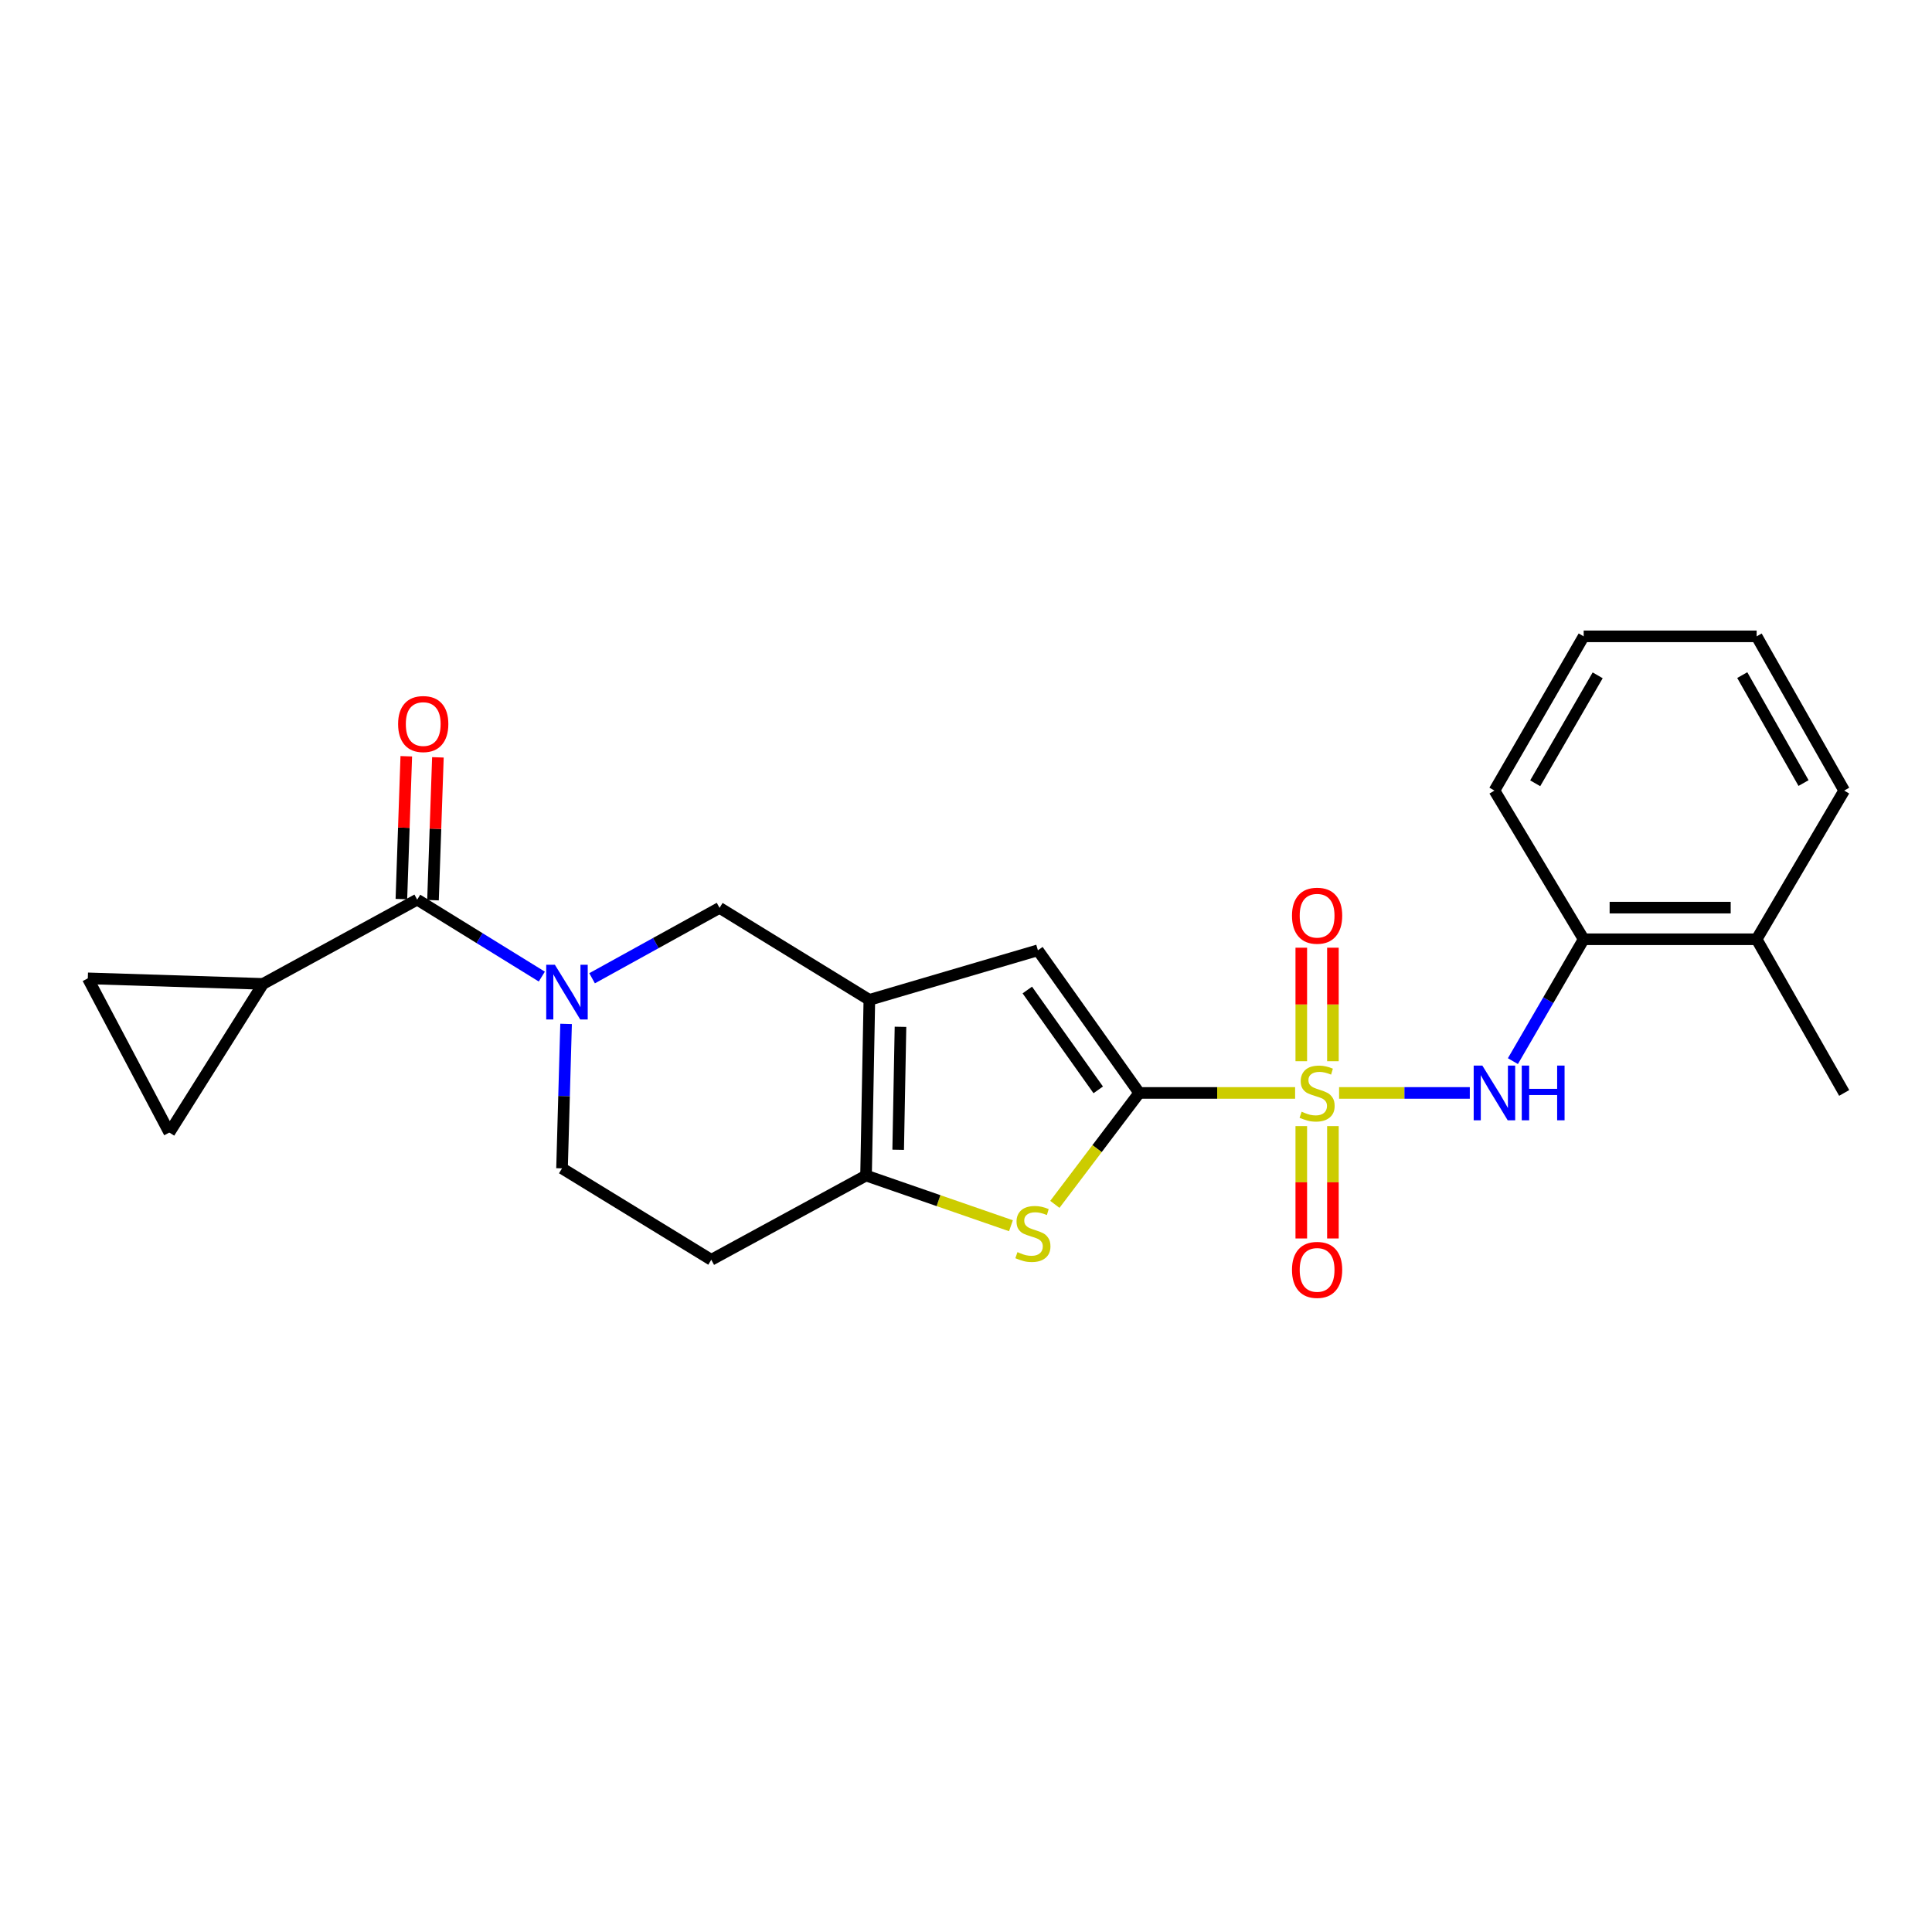 <?xml version='1.0' encoding='iso-8859-1'?>
<svg version='1.1' baseProfile='full'
              xmlns='http://www.w3.org/2000/svg'
                      xmlns:rdkit='http://www.rdkit.org/xml'
                      xmlns:xlink='http://www.w3.org/1999/xlink'
                  xml:space='preserve'
width='1000px' height='1000px' viewBox='0 0 1000 1000'>
<!-- END OF HEADER -->
<rect style='opacity:1.0;fill:#FFFFFF;stroke:none' width='1000' height='1000' x='0' y='0'> </rect>
<path class='bond-0' d='M 670.347,565.702 L 630.003,565.702' style='fill:none;fill-rule:evenodd;stroke:#CCCC00;stroke-width:6px;stroke-linecap:butt;stroke-linejoin:miter;stroke-opacity:1' />
<path class='bond-0' d='M 630.003,565.702 L 589.659,565.702' style='fill:none;fill-rule:evenodd;stroke:#000000;stroke-width:6px;stroke-linecap:butt;stroke-linejoin:miter;stroke-opacity:1' />
<path class='bond-7' d='M 693.104,565.702 L 726.935,565.702' style='fill:none;fill-rule:evenodd;stroke:#CCCC00;stroke-width:6px;stroke-linecap:butt;stroke-linejoin:miter;stroke-opacity:1' />
<path class='bond-7' d='M 726.935,565.702 L 760.767,565.702' style='fill:none;fill-rule:evenodd;stroke:#0000FF;stroke-width:6px;stroke-linecap:butt;stroke-linejoin:miter;stroke-opacity:1' />
<path class='bond-12' d='M 689.916,549.287 L 689.916,519.91' style='fill:none;fill-rule:evenodd;stroke:#CCCC00;stroke-width:6px;stroke-linecap:butt;stroke-linejoin:miter;stroke-opacity:1' />
<path class='bond-12' d='M 689.916,519.91 L 689.916,490.532' style='fill:none;fill-rule:evenodd;stroke:#FF0000;stroke-width:6px;stroke-linecap:butt;stroke-linejoin:miter;stroke-opacity:1' />
<path class='bond-12' d='M 673.542,549.287 L 673.542,519.91' style='fill:none;fill-rule:evenodd;stroke:#CCCC00;stroke-width:6px;stroke-linecap:butt;stroke-linejoin:miter;stroke-opacity:1' />
<path class='bond-12' d='M 673.542,519.91 L 673.542,490.532' style='fill:none;fill-rule:evenodd;stroke:#FF0000;stroke-width:6px;stroke-linecap:butt;stroke-linejoin:miter;stroke-opacity:1' />
<path class='bond-13' d='M 673.542,582.87 L 673.542,611.95' style='fill:none;fill-rule:evenodd;stroke:#CCCC00;stroke-width:6px;stroke-linecap:butt;stroke-linejoin:miter;stroke-opacity:1' />
<path class='bond-13' d='M 673.542,611.95 L 673.542,641.03' style='fill:none;fill-rule:evenodd;stroke:#FF0000;stroke-width:6px;stroke-linecap:butt;stroke-linejoin:miter;stroke-opacity:1' />
<path class='bond-13' d='M 689.916,582.87 L 689.916,611.95' style='fill:none;fill-rule:evenodd;stroke:#CCCC00;stroke-width:6px;stroke-linecap:butt;stroke-linejoin:miter;stroke-opacity:1' />
<path class='bond-13' d='M 689.916,611.95 L 689.916,641.03' style='fill:none;fill-rule:evenodd;stroke:#FF0000;stroke-width:6px;stroke-linecap:butt;stroke-linejoin:miter;stroke-opacity:1' />
<path class='bond-2' d='M 589.659,565.702 L 567.825,594.539' style='fill:none;fill-rule:evenodd;stroke:#000000;stroke-width:6px;stroke-linecap:butt;stroke-linejoin:miter;stroke-opacity:1' />
<path class='bond-2' d='M 567.825,594.539 L 545.991,623.376' style='fill:none;fill-rule:evenodd;stroke:#CCCC00;stroke-width:6px;stroke-linecap:butt;stroke-linejoin:miter;stroke-opacity:1' />
<path class='bond-5' d='M 589.659,565.702 L 537.215,491.872' style='fill:none;fill-rule:evenodd;stroke:#000000;stroke-width:6px;stroke-linecap:butt;stroke-linejoin:miter;stroke-opacity:1' />
<path class='bond-5' d='M 568.443,564.11 L 531.733,512.429' style='fill:none;fill-rule:evenodd;stroke:#000000;stroke-width:6px;stroke-linecap:butt;stroke-linejoin:miter;stroke-opacity:1' />
<path class='bond-1' d='M 449.976,517.525 L 537.215,491.872' style='fill:none;fill-rule:evenodd;stroke:#000000;stroke-width:6px;stroke-linecap:butt;stroke-linejoin:miter;stroke-opacity:1' />
<path class='bond-8' d='M 449.976,517.525 L 372.443,469.912' style='fill:none;fill-rule:evenodd;stroke:#000000;stroke-width:6px;stroke-linecap:butt;stroke-linejoin:miter;stroke-opacity:1' />
<path class='bond-24' d='M 449.976,517.525 L 448.266,608.458' style='fill:none;fill-rule:evenodd;stroke:#000000;stroke-width:6px;stroke-linecap:butt;stroke-linejoin:miter;stroke-opacity:1' />
<path class='bond-24' d='M 466.091,531.473 L 464.894,595.126' style='fill:none;fill-rule:evenodd;stroke:#000000;stroke-width:6px;stroke-linecap:butt;stroke-linejoin:miter;stroke-opacity:1' />
<path class='bond-4' d='M 523.267,634.44 L 485.766,621.449' style='fill:none;fill-rule:evenodd;stroke:#CCCC00;stroke-width:6px;stroke-linecap:butt;stroke-linejoin:miter;stroke-opacity:1' />
<path class='bond-4' d='M 485.766,621.449 L 448.266,608.458' style='fill:none;fill-rule:evenodd;stroke:#000000;stroke-width:6px;stroke-linecap:butt;stroke-linejoin:miter;stroke-opacity:1' />
<path class='bond-3' d='M 306.459,506.347 L 339.451,488.129' style='fill:none;fill-rule:evenodd;stroke:#0000FF;stroke-width:6px;stroke-linecap:butt;stroke-linejoin:miter;stroke-opacity:1' />
<path class='bond-3' d='M 339.451,488.129 L 372.443,469.912' style='fill:none;fill-rule:evenodd;stroke:#000000;stroke-width:6px;stroke-linecap:butt;stroke-linejoin:miter;stroke-opacity:1' />
<path class='bond-6' d='M 280.446,505.483 L 248.193,485.564' style='fill:none;fill-rule:evenodd;stroke:#0000FF;stroke-width:6px;stroke-linecap:butt;stroke-linejoin:miter;stroke-opacity:1' />
<path class='bond-6' d='M 248.193,485.564 L 215.94,465.645' style='fill:none;fill-rule:evenodd;stroke:#000000;stroke-width:6px;stroke-linecap:butt;stroke-linejoin:miter;stroke-opacity:1' />
<path class='bond-26' d='M 293.003,529.964 L 291.955,567.35' style='fill:none;fill-rule:evenodd;stroke:#0000FF;stroke-width:6px;stroke-linecap:butt;stroke-linejoin:miter;stroke-opacity:1' />
<path class='bond-26' d='M 291.955,567.35 L 290.907,604.737' style='fill:none;fill-rule:evenodd;stroke:#000000;stroke-width:6px;stroke-linecap:butt;stroke-linejoin:miter;stroke-opacity:1' />
<path class='bond-14' d='M 448.266,608.458 L 368.158,652.068' style='fill:none;fill-rule:evenodd;stroke:#000000;stroke-width:6px;stroke-linecap:butt;stroke-linejoin:miter;stroke-opacity:1' />
<path class='bond-9' d='M 215.94,465.645 L 136.114,509.256' style='fill:none;fill-rule:evenodd;stroke:#000000;stroke-width:6px;stroke-linecap:butt;stroke-linejoin:miter;stroke-opacity:1' />
<path class='bond-17' d='M 224.122,465.926 L 225.39,428.964' style='fill:none;fill-rule:evenodd;stroke:#000000;stroke-width:6px;stroke-linecap:butt;stroke-linejoin:miter;stroke-opacity:1' />
<path class='bond-17' d='M 225.39,428.964 L 226.658,392.001' style='fill:none;fill-rule:evenodd;stroke:#FF0000;stroke-width:6px;stroke-linecap:butt;stroke-linejoin:miter;stroke-opacity:1' />
<path class='bond-17' d='M 207.757,465.365 L 209.025,428.402' style='fill:none;fill-rule:evenodd;stroke:#000000;stroke-width:6px;stroke-linecap:butt;stroke-linejoin:miter;stroke-opacity:1' />
<path class='bond-17' d='M 209.025,428.402 L 210.293,391.44' style='fill:none;fill-rule:evenodd;stroke:#FF0000;stroke-width:6px;stroke-linecap:butt;stroke-linejoin:miter;stroke-opacity:1' />
<path class='bond-15' d='M 783.076,549.243 L 801.393,517.701' style='fill:none;fill-rule:evenodd;stroke:#0000FF;stroke-width:6px;stroke-linecap:butt;stroke-linejoin:miter;stroke-opacity:1' />
<path class='bond-15' d='M 801.393,517.701 L 819.711,486.159' style='fill:none;fill-rule:evenodd;stroke:#000000;stroke-width:6px;stroke-linecap:butt;stroke-linejoin:miter;stroke-opacity:1' />
<path class='bond-10' d='M 136.114,509.256 L 87.646,586.216' style='fill:none;fill-rule:evenodd;stroke:#000000;stroke-width:6px;stroke-linecap:butt;stroke-linejoin:miter;stroke-opacity:1' />
<path class='bond-11' d='M 136.114,509.256 L 45.455,506.39' style='fill:none;fill-rule:evenodd;stroke:#000000;stroke-width:6px;stroke-linecap:butt;stroke-linejoin:miter;stroke-opacity:1' />
<path class='bond-27' d='M 87.646,586.216 L 45.455,506.39' style='fill:none;fill-rule:evenodd;stroke:#000000;stroke-width:6px;stroke-linecap:butt;stroke-linejoin:miter;stroke-opacity:1' />
<path class='bond-16' d='M 368.158,652.068 L 290.907,604.737' style='fill:none;fill-rule:evenodd;stroke:#000000;stroke-width:6px;stroke-linecap:butt;stroke-linejoin:miter;stroke-opacity:1' />
<path class='bond-18' d='M 819.711,486.159 L 909.234,486.159' style='fill:none;fill-rule:evenodd;stroke:#000000;stroke-width:6px;stroke-linecap:butt;stroke-linejoin:miter;stroke-opacity:1' />
<path class='bond-18' d='M 833.139,469.784 L 895.805,469.784' style='fill:none;fill-rule:evenodd;stroke:#000000;stroke-width:6px;stroke-linecap:butt;stroke-linejoin:miter;stroke-opacity:1' />
<path class='bond-19' d='M 819.711,486.159 L 773.517,409.199' style='fill:none;fill-rule:evenodd;stroke:#000000;stroke-width:6px;stroke-linecap:butt;stroke-linejoin:miter;stroke-opacity:1' />
<path class='bond-20' d='M 909.234,486.159 L 954.545,565.702' style='fill:none;fill-rule:evenodd;stroke:#000000;stroke-width:6px;stroke-linecap:butt;stroke-linejoin:miter;stroke-opacity:1' />
<path class='bond-21' d='M 909.234,486.159 L 954.545,409.199' style='fill:none;fill-rule:evenodd;stroke:#000000;stroke-width:6px;stroke-linecap:butt;stroke-linejoin:miter;stroke-opacity:1' />
<path class='bond-22' d='M 773.517,409.199 L 819.711,329.374' style='fill:none;fill-rule:evenodd;stroke:#000000;stroke-width:6px;stroke-linecap:butt;stroke-linejoin:miter;stroke-opacity:1' />
<path class='bond-22' d='M 794.618,405.427 L 826.954,349.549' style='fill:none;fill-rule:evenodd;stroke:#000000;stroke-width:6px;stroke-linecap:butt;stroke-linejoin:miter;stroke-opacity:1' />
<path class='bond-25' d='M 954.545,409.199 L 909.234,329.374' style='fill:none;fill-rule:evenodd;stroke:#000000;stroke-width:6px;stroke-linecap:butt;stroke-linejoin:miter;stroke-opacity:1' />
<path class='bond-25' d='M 933.508,405.308 L 901.79,349.431' style='fill:none;fill-rule:evenodd;stroke:#000000;stroke-width:6px;stroke-linecap:butt;stroke-linejoin:miter;stroke-opacity:1' />
<path class='bond-23' d='M 819.711,329.374 L 909.234,329.374' style='fill:none;fill-rule:evenodd;stroke:#000000;stroke-width:6px;stroke-linecap:butt;stroke-linejoin:miter;stroke-opacity:1' />
<path  class='atom-0' d='M 673.729 575.422
Q 674.049 575.542, 675.369 576.102
Q 676.689 576.662, 678.129 577.022
Q 679.609 577.342, 681.049 577.342
Q 683.729 577.342, 685.289 576.062
Q 686.849 574.742, 686.849 572.462
Q 686.849 570.902, 686.049 569.942
Q 685.289 568.982, 684.089 568.462
Q 682.889 567.942, 680.889 567.342
Q 678.369 566.582, 676.849 565.862
Q 675.369 565.142, 674.289 563.622
Q 673.249 562.102, 673.249 559.542
Q 673.249 555.982, 675.649 553.782
Q 678.089 551.582, 682.889 551.582
Q 686.169 551.582, 689.889 553.142
L 688.969 556.222
Q 685.569 554.822, 683.009 554.822
Q 680.249 554.822, 678.729 555.982
Q 677.209 557.102, 677.249 559.062
Q 677.249 560.582, 678.009 561.502
Q 678.809 562.422, 679.929 562.942
Q 681.089 563.462, 683.009 564.062
Q 685.569 564.862, 687.089 565.662
Q 688.609 566.462, 689.689 568.102
Q 690.809 569.702, 690.809 572.462
Q 690.809 576.382, 688.169 578.502
Q 685.569 580.582, 681.209 580.582
Q 678.689 580.582, 676.769 580.022
Q 674.889 579.502, 672.649 578.582
L 673.729 575.422
' fill='#CCCC00'/>
<path  class='atom-3' d='M 526.632 648.098
Q 526.952 648.218, 528.272 648.778
Q 529.592 649.338, 531.032 649.698
Q 532.512 650.018, 533.952 650.018
Q 536.632 650.018, 538.192 648.738
Q 539.752 647.418, 539.752 645.138
Q 539.752 643.578, 538.952 642.618
Q 538.192 641.658, 536.992 641.138
Q 535.792 640.618, 533.792 640.018
Q 531.272 639.258, 529.752 638.538
Q 528.272 637.818, 527.192 636.298
Q 526.152 634.778, 526.152 632.218
Q 526.152 628.658, 528.552 626.458
Q 530.992 624.258, 535.792 624.258
Q 539.072 624.258, 542.792 625.818
L 541.872 628.898
Q 538.472 627.498, 535.912 627.498
Q 533.152 627.498, 531.632 628.658
Q 530.112 629.778, 530.152 631.738
Q 530.152 633.258, 530.912 634.178
Q 531.712 635.098, 532.832 635.618
Q 533.992 636.138, 535.912 636.738
Q 538.472 637.538, 539.992 638.338
Q 541.512 639.138, 542.592 640.778
Q 543.712 642.378, 543.712 645.138
Q 543.712 649.058, 541.072 651.178
Q 538.472 653.258, 534.112 653.258
Q 531.592 653.258, 529.672 652.698
Q 527.792 652.178, 525.552 651.258
L 526.632 648.098
' fill='#CCCC00'/>
<path  class='atom-4' d='M 287.204 499.362
L 296.484 514.362
Q 297.404 515.842, 298.884 518.522
Q 300.364 521.202, 300.444 521.362
L 300.444 499.362
L 304.204 499.362
L 304.204 527.682
L 300.324 527.682
L 290.364 511.282
Q 289.204 509.362, 287.964 507.162
Q 286.764 504.962, 286.404 504.282
L 286.404 527.682
L 282.724 527.682
L 282.724 499.362
L 287.204 499.362
' fill='#0000FF'/>
<path  class='atom-8' d='M 767.257 551.542
L 776.537 566.542
Q 777.457 568.022, 778.937 570.702
Q 780.417 573.382, 780.497 573.542
L 780.497 551.542
L 784.257 551.542
L 784.257 579.862
L 780.377 579.862
L 770.417 563.462
Q 769.257 561.542, 768.017 559.342
Q 766.817 557.142, 766.457 556.462
L 766.457 579.862
L 762.777 579.862
L 762.777 551.542
L 767.257 551.542
' fill='#0000FF'/>
<path  class='atom-8' d='M 787.657 551.542
L 791.497 551.542
L 791.497 563.582
L 805.977 563.582
L 805.977 551.542
L 809.817 551.542
L 809.817 579.862
L 805.977 579.862
L 805.977 566.782
L 791.497 566.782
L 791.497 579.862
L 787.657 579.862
L 787.657 551.542
' fill='#0000FF'/>
<path  class='atom-13' d='M 668.729 473.967
Q 668.729 467.167, 672.089 463.367
Q 675.449 459.567, 681.729 459.567
Q 688.009 459.567, 691.369 463.367
Q 694.729 467.167, 694.729 473.967
Q 694.729 480.847, 691.329 484.767
Q 687.929 488.647, 681.729 488.647
Q 675.489 488.647, 672.089 484.767
Q 668.729 480.887, 668.729 473.967
M 681.729 485.447
Q 686.049 485.447, 688.369 482.567
Q 690.729 479.647, 690.729 473.967
Q 690.729 468.407, 688.369 465.607
Q 686.049 462.767, 681.729 462.767
Q 677.409 462.767, 675.049 465.567
Q 672.729 468.367, 672.729 473.967
Q 672.729 479.687, 675.049 482.567
Q 677.409 485.447, 681.729 485.447
' fill='#FF0000'/>
<path  class='atom-14' d='M 668.729 657.288
Q 668.729 650.488, 672.089 646.688
Q 675.449 642.888, 681.729 642.888
Q 688.009 642.888, 691.369 646.688
Q 694.729 650.488, 694.729 657.288
Q 694.729 664.168, 691.329 668.088
Q 687.929 671.968, 681.729 671.968
Q 675.489 671.968, 672.089 668.088
Q 668.729 664.208, 668.729 657.288
M 681.729 668.768
Q 686.049 668.768, 688.369 665.888
Q 690.729 662.968, 690.729 657.288
Q 690.729 651.728, 688.369 648.928
Q 686.049 646.088, 681.729 646.088
Q 677.409 646.088, 675.049 648.888
Q 672.729 651.688, 672.729 657.288
Q 672.729 663.008, 675.049 665.888
Q 677.409 668.768, 681.729 668.768
' fill='#FF0000'/>
<path  class='atom-18' d='M 206.06 374.765
Q 206.06 367.965, 209.42 364.165
Q 212.78 360.365, 219.06 360.365
Q 225.34 360.365, 228.7 364.165
Q 232.06 367.965, 232.06 374.765
Q 232.06 381.645, 228.66 385.565
Q 225.26 389.445, 219.06 389.445
Q 212.82 389.445, 209.42 385.565
Q 206.06 381.685, 206.06 374.765
M 219.06 386.245
Q 223.38 386.245, 225.7 383.365
Q 228.06 380.445, 228.06 374.765
Q 228.06 369.205, 225.7 366.405
Q 223.38 363.565, 219.06 363.565
Q 214.74 363.565, 212.38 366.365
Q 210.06 369.165, 210.06 374.765
Q 210.06 380.485, 212.38 383.365
Q 214.74 386.245, 219.06 386.245
' fill='#FF0000'/>
</svg>

